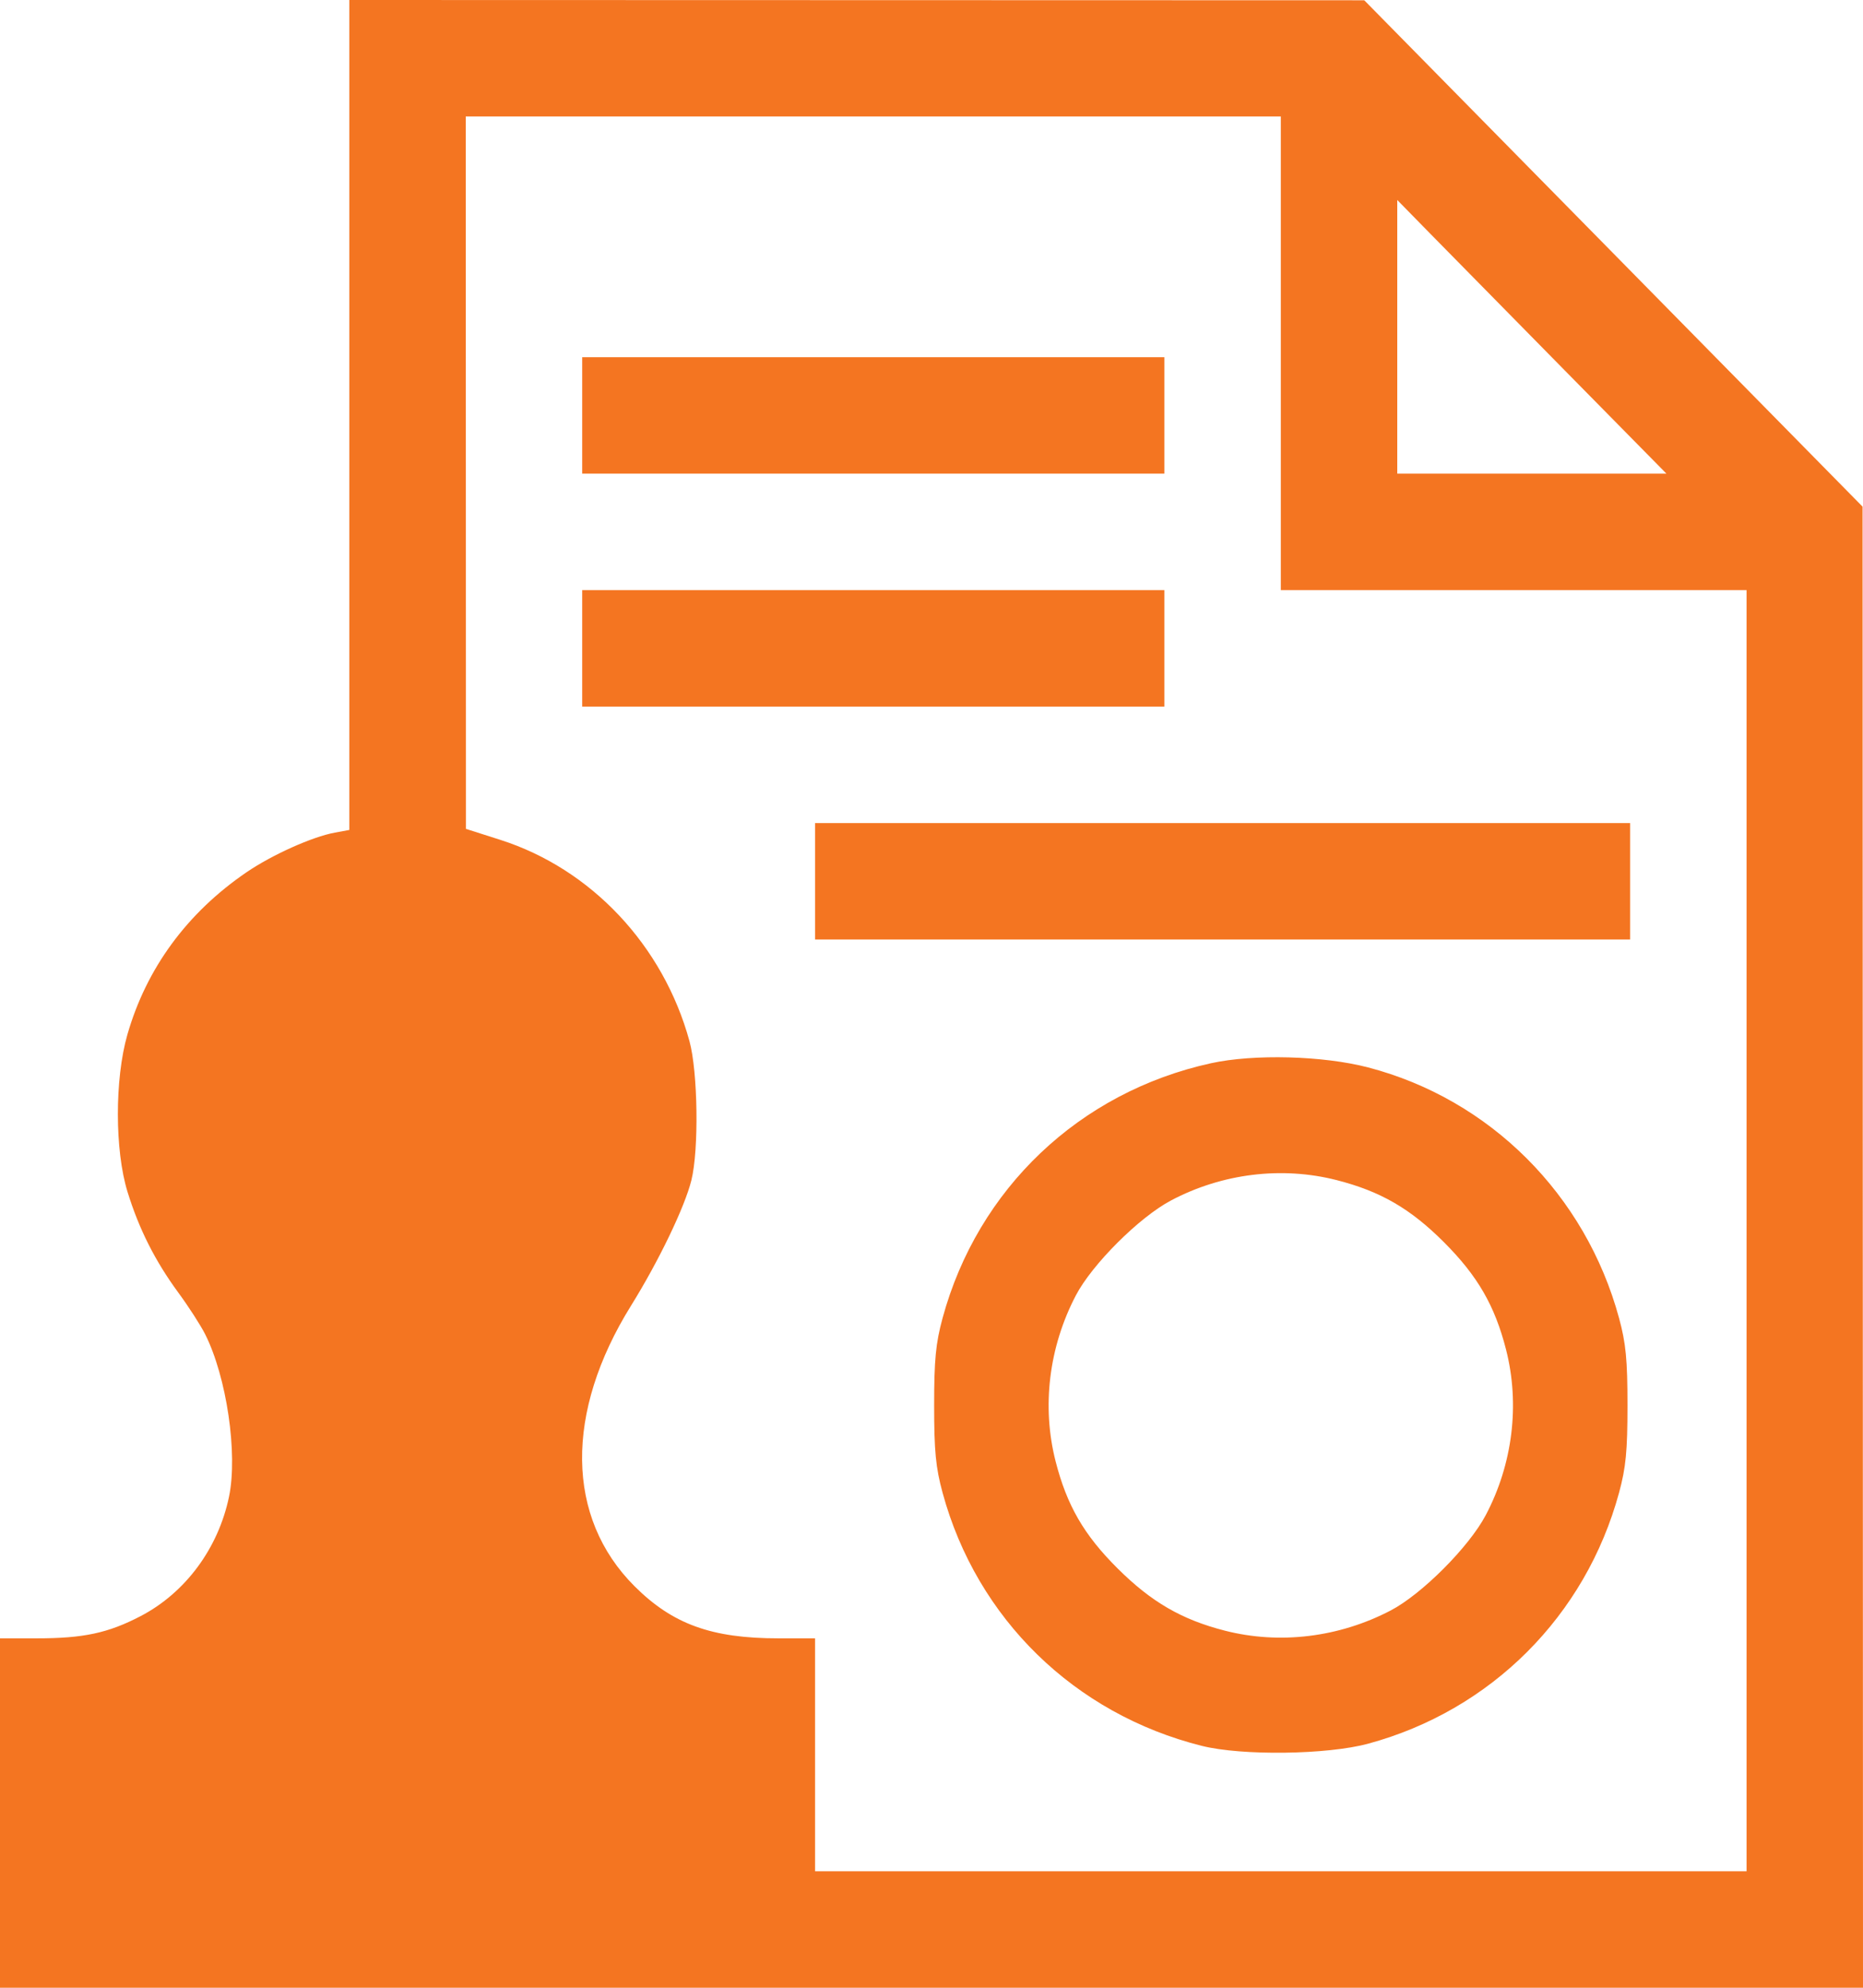 <?xml version="1.0" encoding="UTF-8"?> <svg xmlns="http://www.w3.org/2000/svg" width="480" height="512" viewBox="0 0 480 512" fill="none"> <path fill-rule="evenodd" clip-rule="evenodd" d="M90 106.889V213.777L86.25 214.469C80.431 215.542 70.068 220.197 63.481 224.698C48.194 235.141 37.716 249.426 32.818 266.5C29.538 277.934 29.555 296.306 32.856 307C35.817 316.593 39.967 324.815 45.98 333C48.607 336.575 51.696 341.366 52.846 343.648C58.397 354.663 61.308 374.427 59.01 385.5C56.246 398.818 47.762 410.274 36.209 416.288C27.835 420.648 21.499 422 9.451 422H0V467V512H240H480L479.944 321.25L479.889 130.5L415.694 65.285L351.5 0.071L220.75 0.035L90 0V106.889ZM330 91V152H390H450V317V482H330H210V452V422H200.549C183.328 422 173.259 418.347 163.456 408.544C145.794 390.883 145.465 363.838 162.576 336.327C169.727 324.831 176.43 310.905 178.138 304C180.091 296.101 179.812 276.107 177.638 268.169C170.889 243.532 152.343 223.809 128.883 216.32L120.048 213.5L120.024 121.75L120 30H225H330V91ZM402.998 95.25L429.355 122H394.677H360V86.757V51.514L368.321 60.007C372.897 64.678 388.502 80.537 402.998 95.25ZM150 107V122H225H300V107V92H225H150V107ZM150 167V182H225H300V167V152H225H150V167ZM210 227V242H315H420V227V212H315H210V227ZM312 273.867C278.129 281.295 251.919 306.174 242.856 339.5C241.09 345.995 240.681 350.228 240.681 362C240.681 373.772 241.09 378.005 242.856 384.5C251.672 416.919 276.852 441.49 309.671 449.701C319.985 452.281 341.957 451.991 352.5 449.135C384.178 440.555 408.518 416.218 417.144 384.5C418.91 378.005 419.319 373.772 419.319 362C419.319 350.228 418.91 345.995 417.144 339.5C408.5 307.716 383.882 283.132 352.5 274.945C340.898 271.918 323.055 271.443 312 273.867ZM344.404 303.975C355.7 306.865 363.372 311.304 372.034 319.966C380.696 328.628 385.135 336.3 388.025 347.596C391.641 361.738 389.749 377.138 382.775 390.314C378.444 398.495 366.331 410.63 358.314 414.818C345.018 421.763 329.695 423.63 315.596 420.025C304.466 417.178 296.657 412.651 287.957 404C279.289 395.382 274.884 387.774 271.975 376.404C268.37 362.305 270.237 346.982 277.182 333.686C281.374 325.662 293.504 313.556 301.702 309.217C314.876 302.244 330.253 300.356 344.404 303.975Z" fill="#F47521"></path> </svg> 